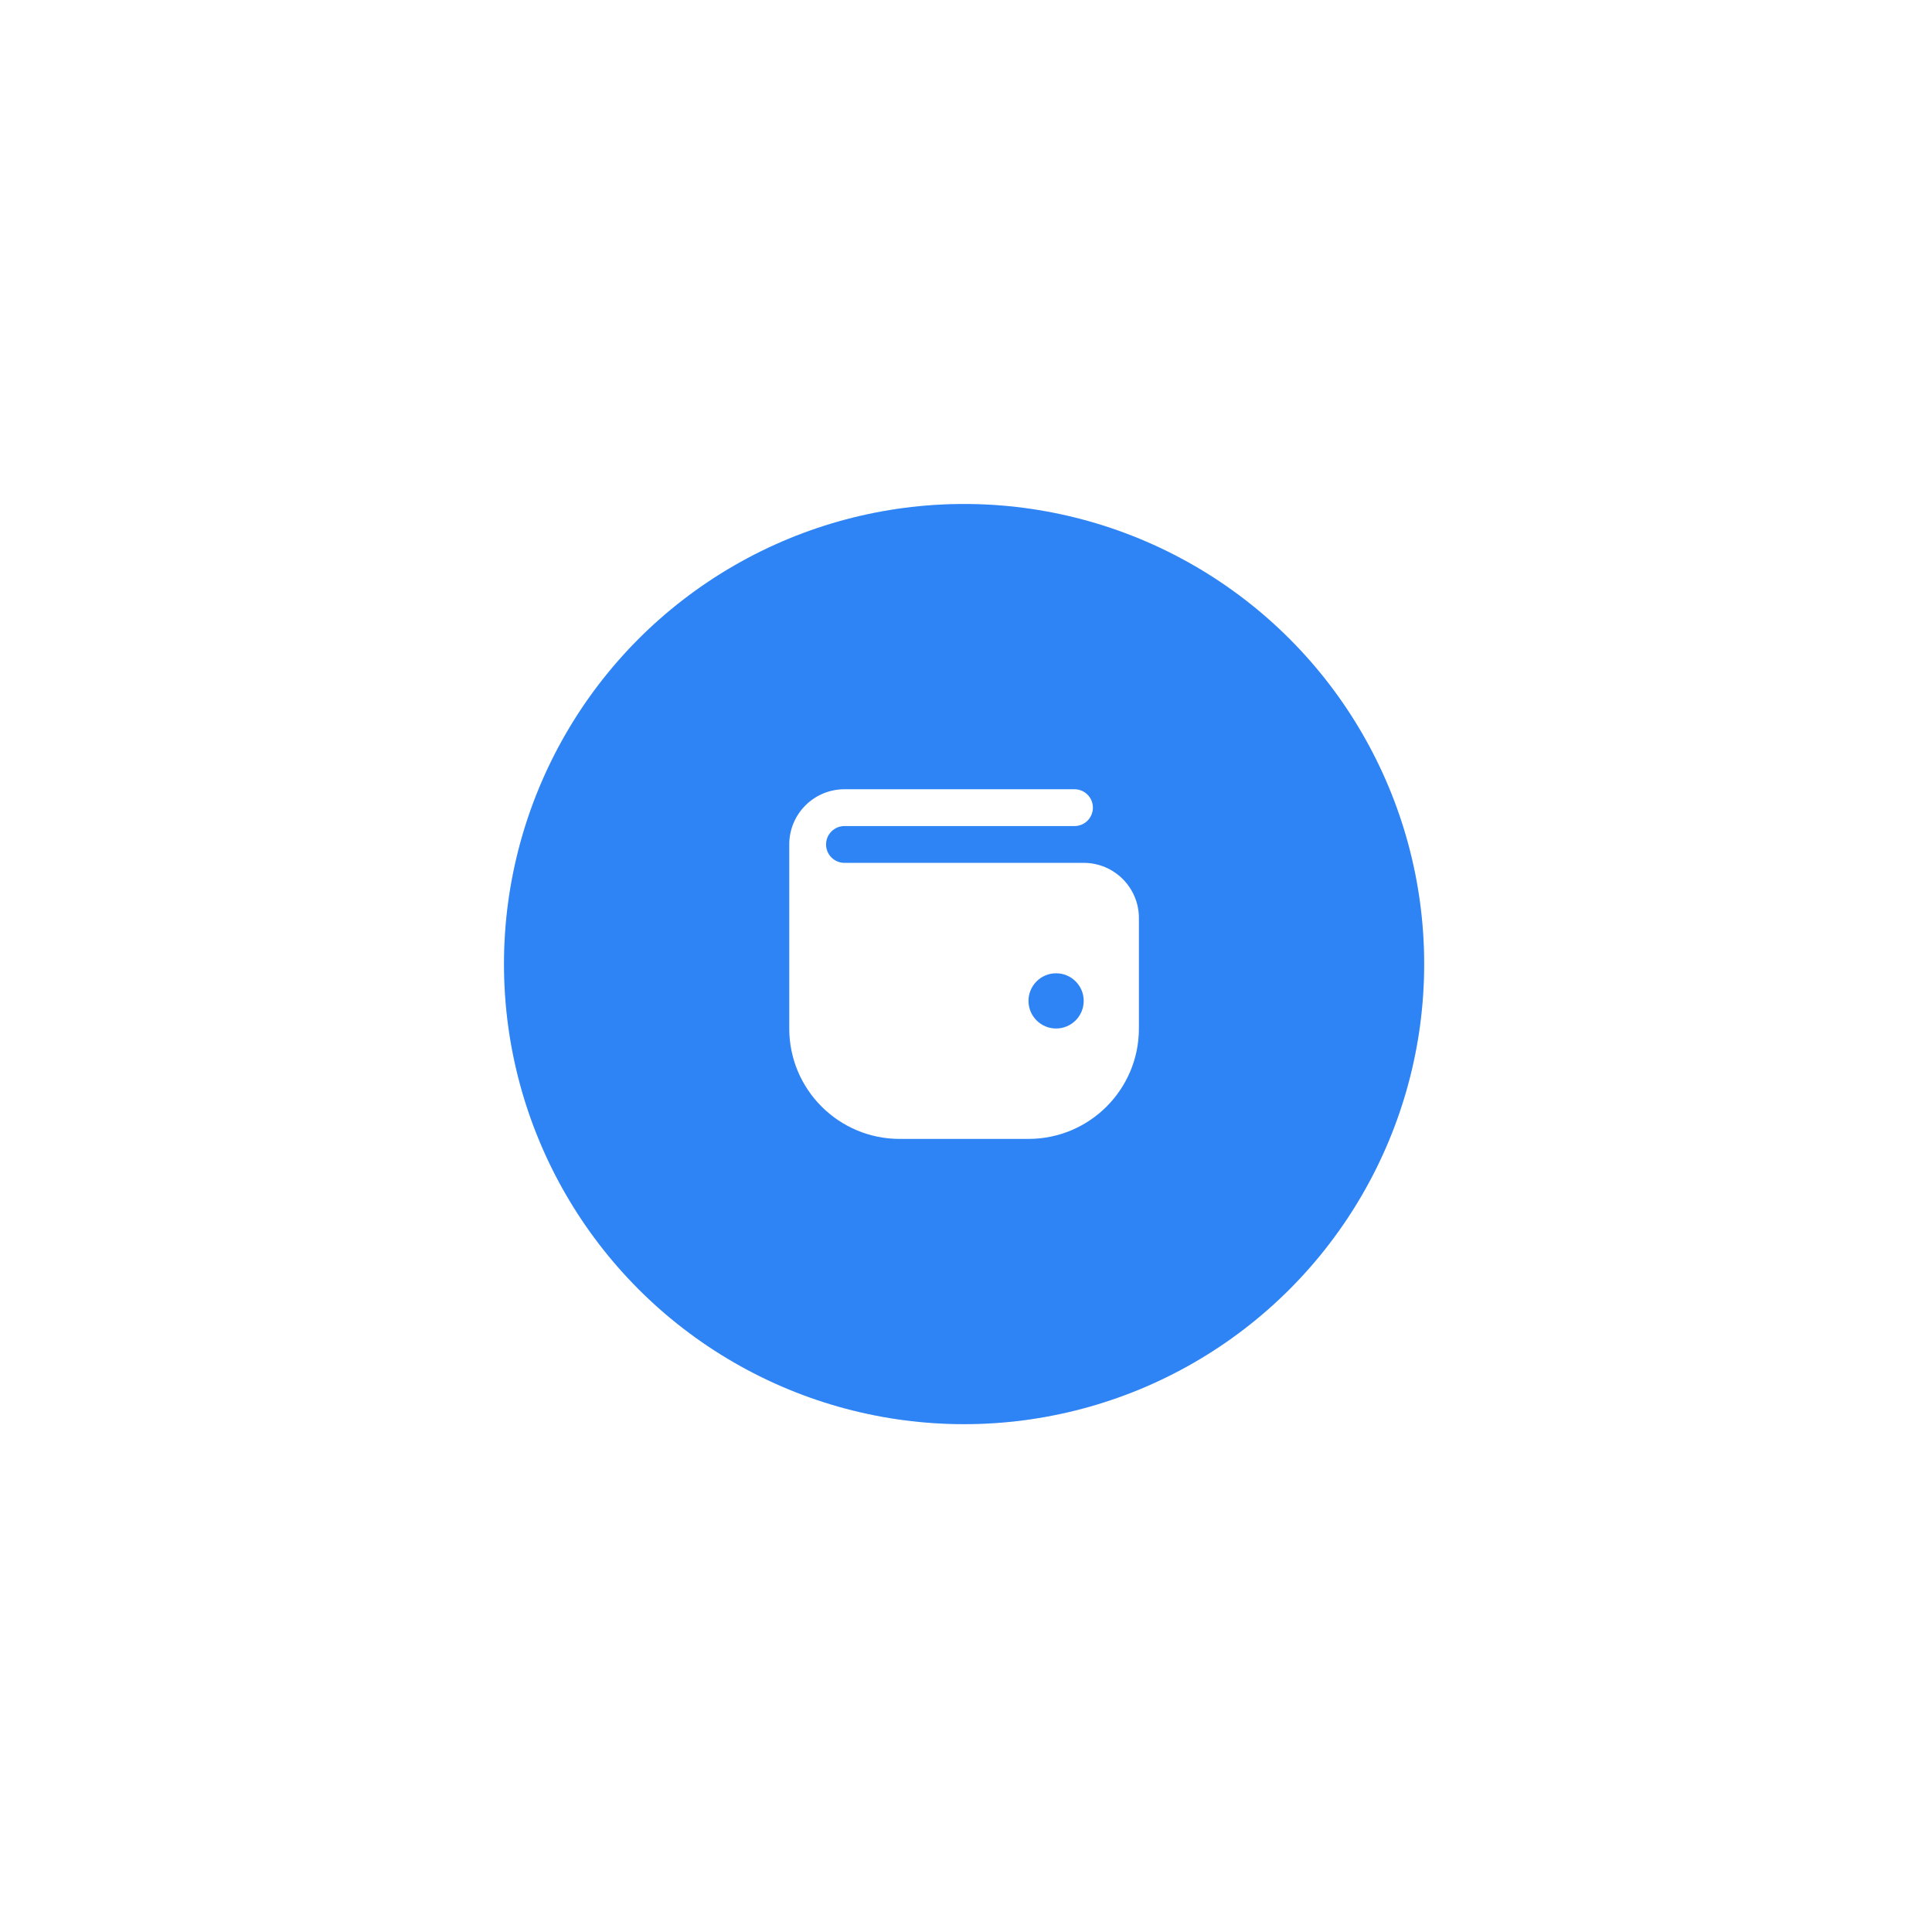 <svg width="161" height="161" viewBox="0 0 161 161" fill="none" xmlns="http://www.w3.org/2000/svg">
<g filter="url(#filter0_f_1915_265)">
<circle cx="80.34" cy="80.34" r="38.34" fill="#076DF3" fill-opacity="0.2"/>
</g>
<circle cx="80.34" cy="80.34" r="38.34" fill="#076DF3" fill-opacity="0.8"/>
<path fill-rule="evenodd" clip-rule="evenodd" d="M65.771 70.372C65.771 67.831 67.831 65.771 70.372 65.771H89.542C90.389 65.771 91.075 66.457 91.075 67.305C91.075 68.151 90.389 68.838 89.542 68.838H70.372C69.525 68.838 68.838 69.525 68.838 70.372C68.838 71.219 69.525 71.905 70.372 71.905H90.309C92.85 71.905 94.909 73.965 94.909 76.506V85.708C94.909 90.79 90.79 94.909 85.708 94.909H74.973C69.891 94.909 65.771 90.79 65.771 85.708V70.372ZM88.008 85.708C89.279 85.708 90.309 84.678 90.309 83.407C90.309 82.137 89.279 81.107 88.008 81.107C86.738 81.107 85.708 82.137 85.708 83.407C85.708 84.678 86.738 85.708 88.008 85.708Z" fill="white"/>
<defs>
<filter id="filter0_f_1915_265" x="0" y="0" width="160.68" height="160.68" filterUnits="userSpaceOnUse" color-interpolation-filters="sRGB">
<feFlood flood-opacity="0" result="BackgroundImageFix"/>
<feBlend mode="normal" in="SourceGraphic" in2="BackgroundImageFix" result="shape"/>
<feGaussianBlur stdDeviation="21" result="effect1_foregroundBlur_1915_265"/>
</filter>
</defs>
</svg>
